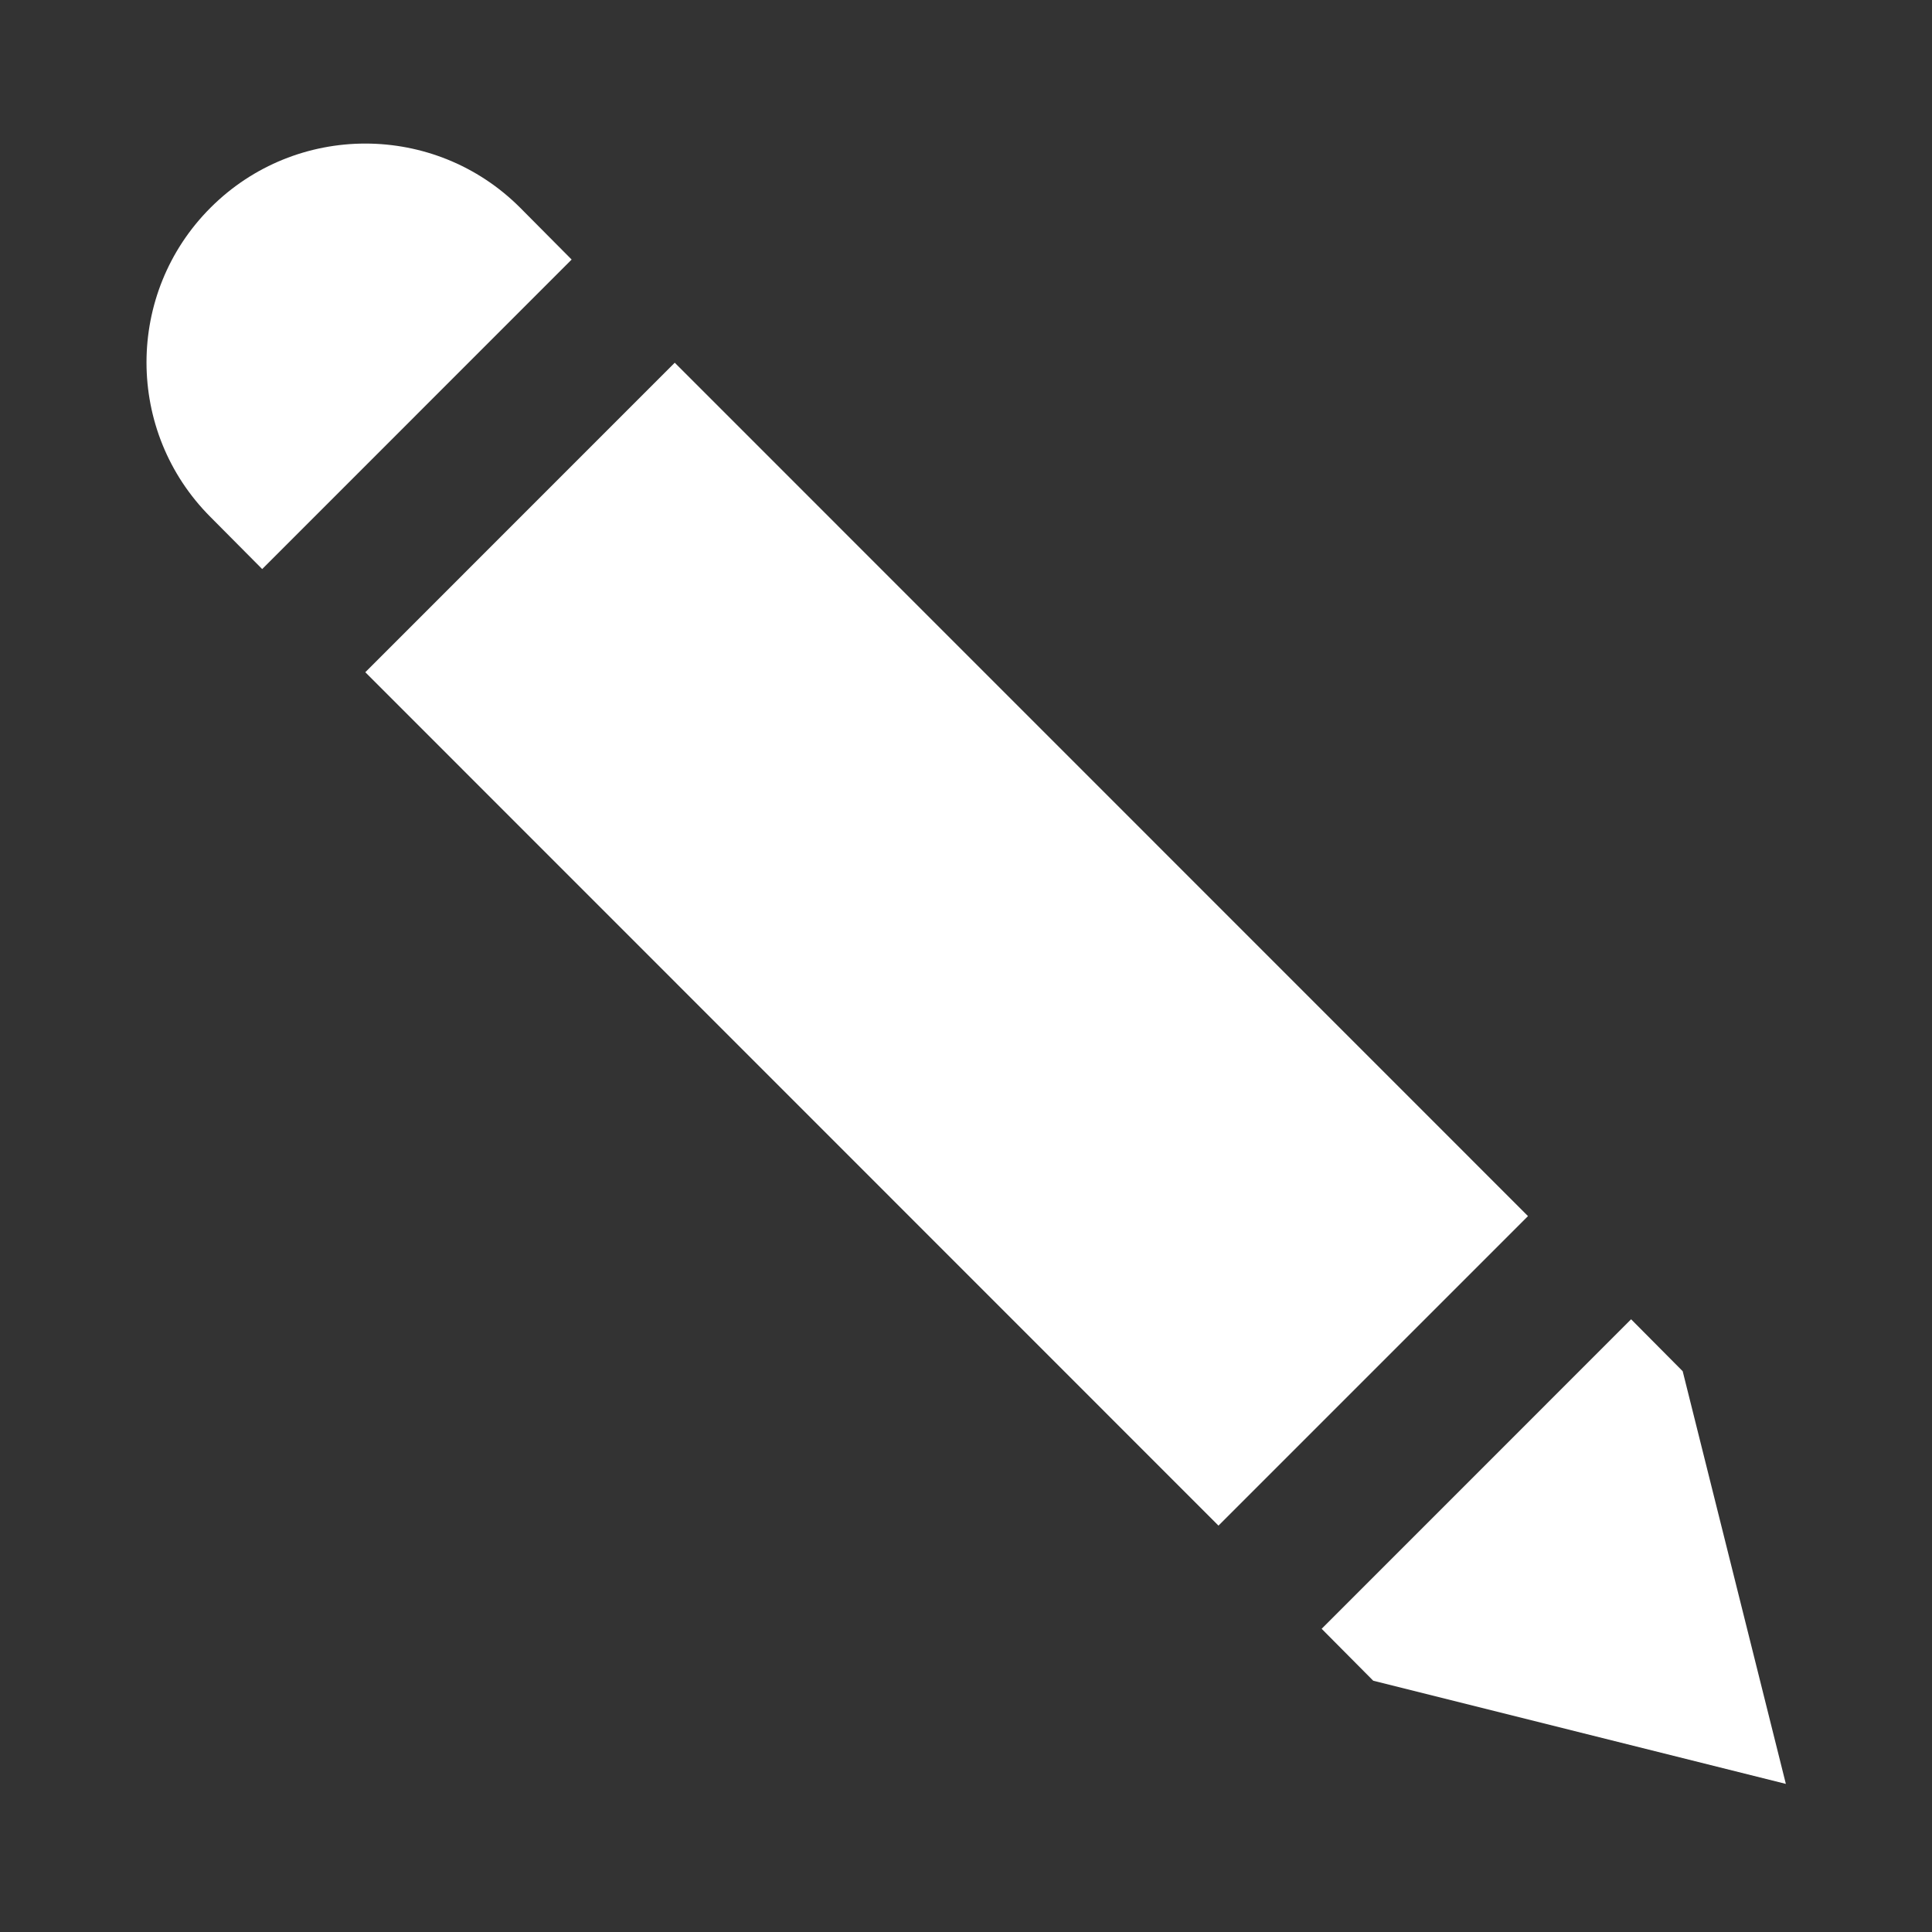 <?xml version="1.0" encoding="UTF-8" standalone="no"?>
<!DOCTYPE svg PUBLIC "-//W3C//DTD SVG 1.1//EN" "http://www.w3.org/Graphics/SVG/1.1/DTD/svg11.dtd">
<svg width="100%" height="100%" viewBox="0 0 512 512" version="1.1" xmlns="http://www.w3.org/2000/svg" xmlns:xlink="http://www.w3.org/1999/xlink" xml:space="preserve" xmlns:serif="http://www.serif.com/" style="fill-rule:evenodd;clip-rule:evenodd;stroke-linejoin:round;stroke-miterlimit:2;">
    <rect x="0" y="0" width="512" height="512" fill="#333333" stroke="none"/>
    <g id="PencilIcon" transform="matrix(-18.107,0,0,18.107,3786.87,-51132.2)">
        <path d="M205.301,2832.22L200.772,2827.69L201.527,2826.93C202.778,2825.68 204.805,2825.68 206.056,2826.93C207.307,2828.18 207.307,2830.21 206.056,2831.46L205.301,2832.22ZM183.001,2850L184.511,2843.96L185.266,2843.2L189.795,2847.73L189.04,2848.49L183.001,2850ZM203.792,2833.73L191.305,2846.22L186.775,2841.69L199.263,2829.2L203.792,2833.73Z" style="fill:white;"/>
    </g>
</svg>

